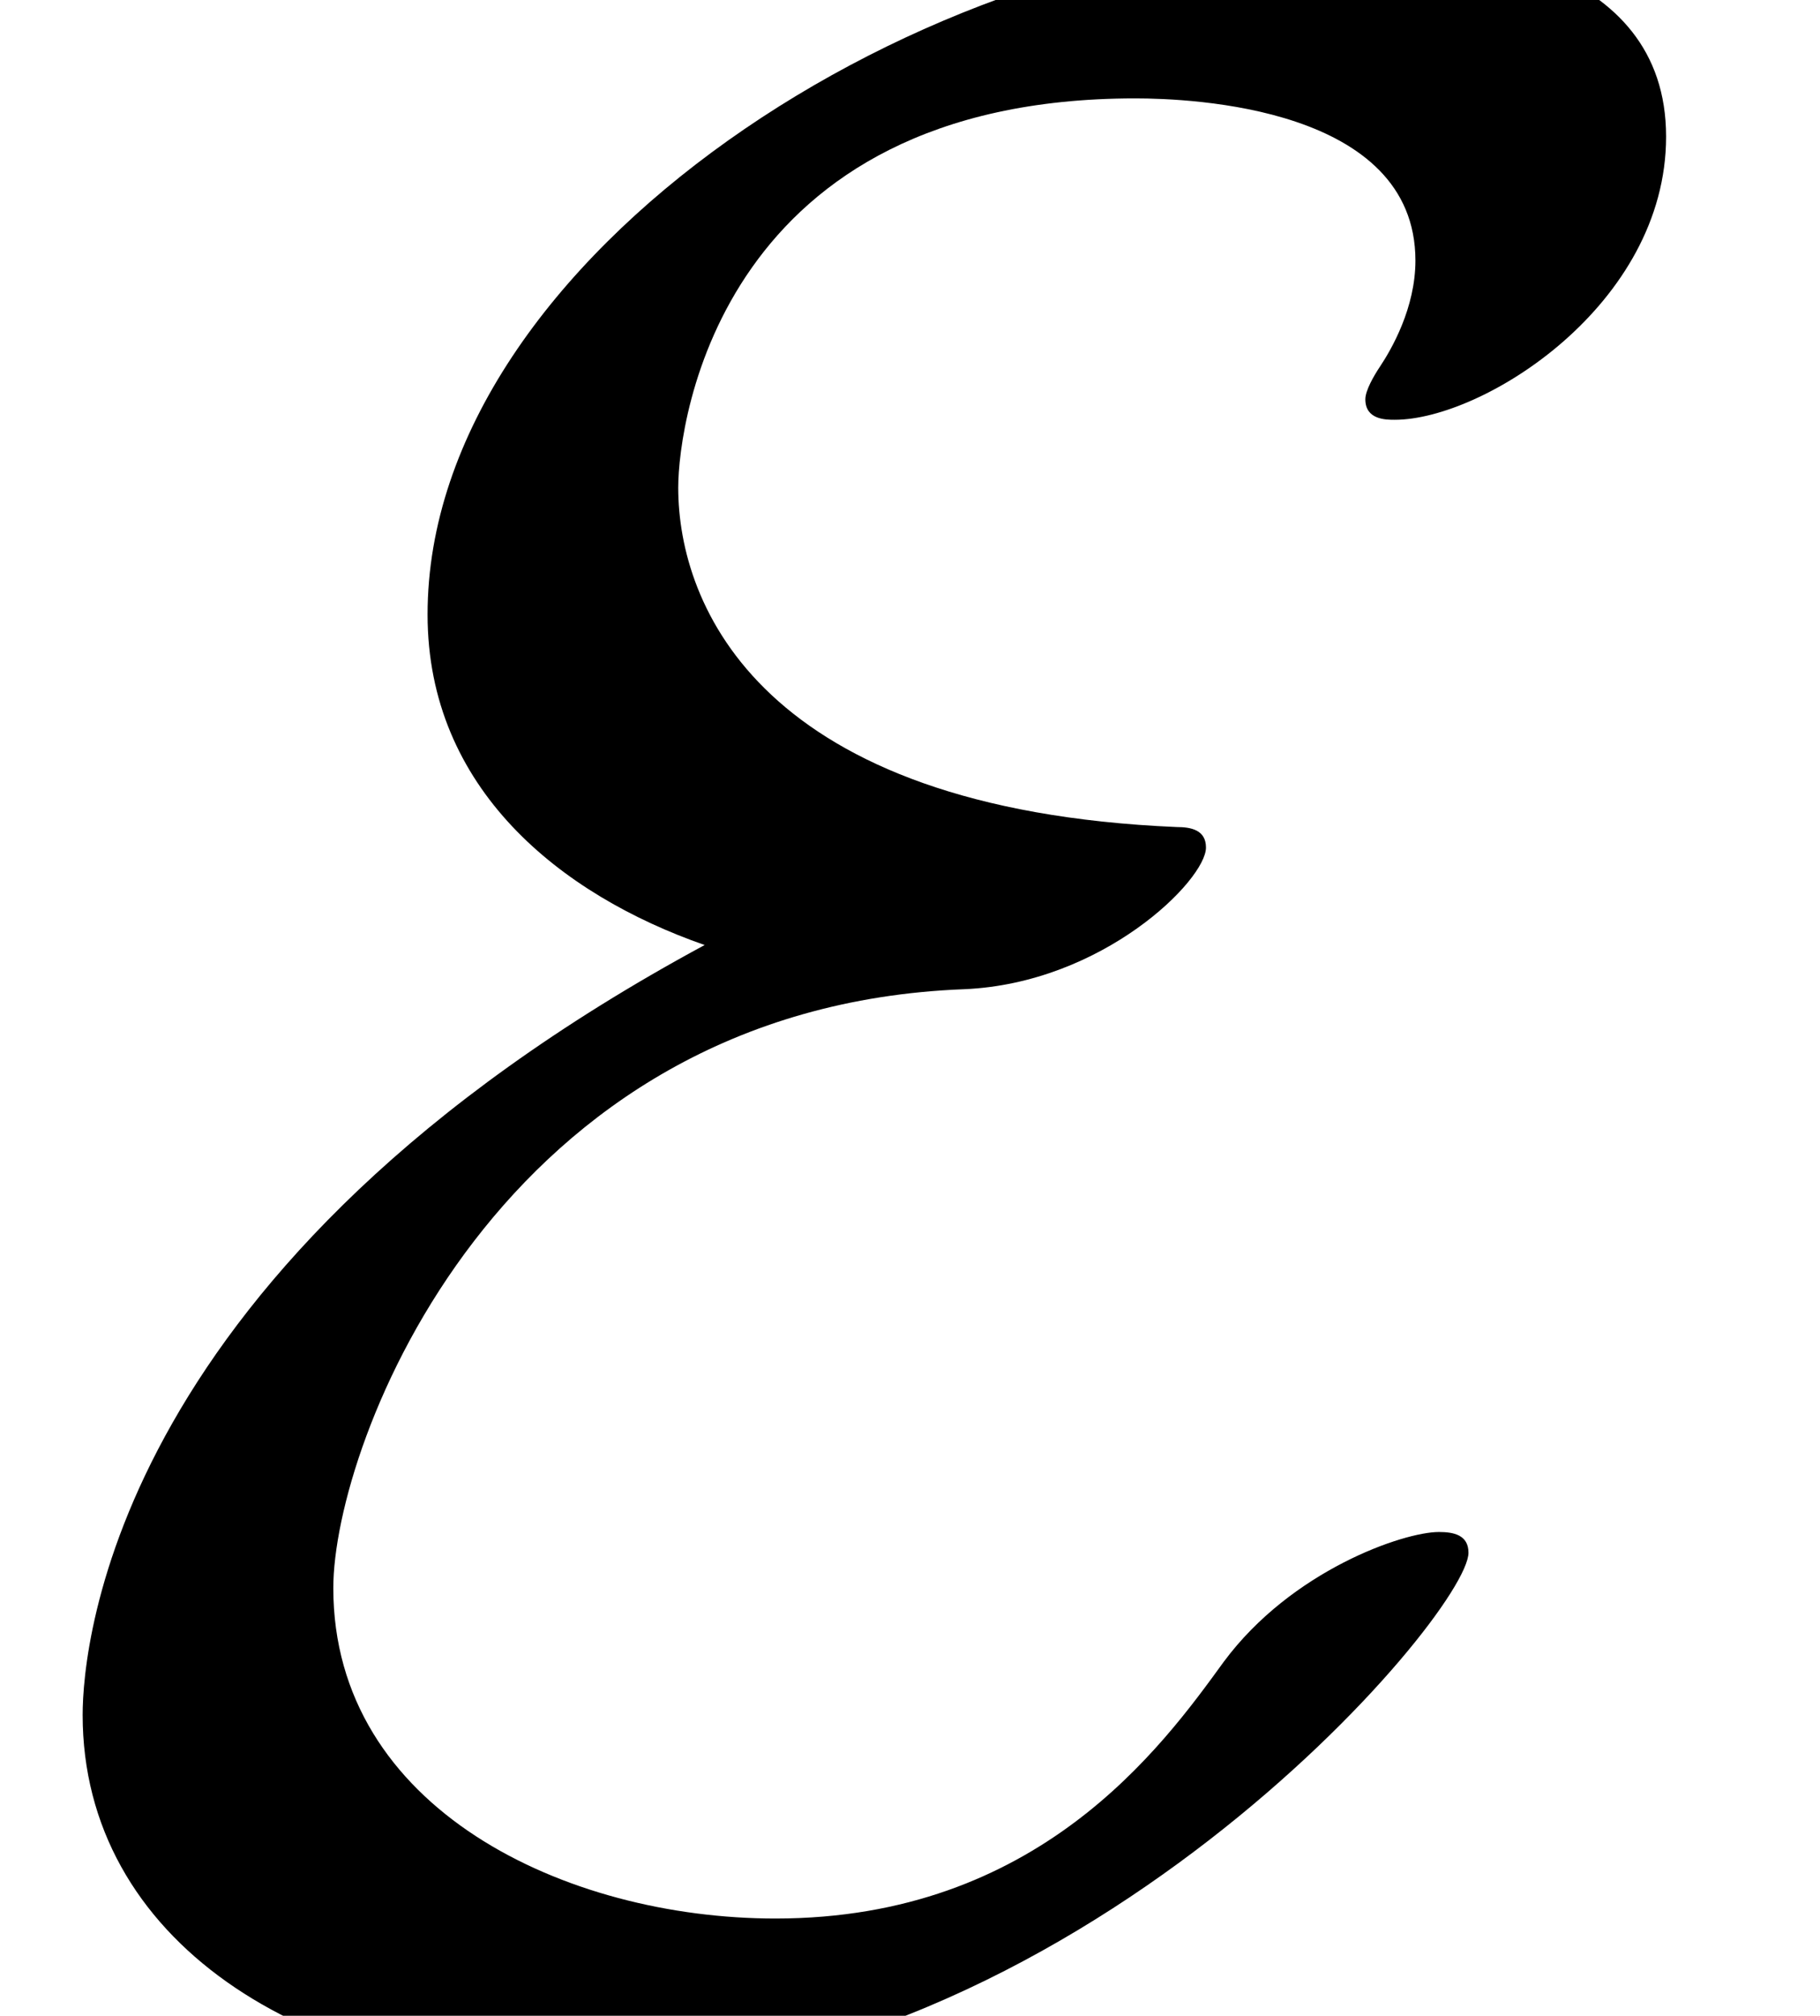 <?xml version='1.0' encoding='UTF-8'?>
<!-- This file was generated by dvisvgm 2.13.1 -->
<svg version='1.1' xmlns='http://www.w3.org/2000/svg' xmlns:xlink='http://www.w3.org/1999/xlink' width='7.994pt' height='8.85pt' viewBox='56.413 56.903 7.994 8.85'>
<defs>
<path id='g0-69' d='M3.095-4.701C.505-3.303 .363-1.632 .363-1.321C.363-.337 1.321 .285 2.551 .285C4.714 .285 6.45-1.761 6.45-2.033C6.45-2.111 6.385-2.124 6.32-2.124C6.165-2.124 5.673-1.956 5.375-1.554C5.103-1.179 4.559-.427 3.406-.427C2.487-.427 1.464-.907 1.464-1.878C1.464-2.513 2.189-4.429 4.235-4.507C4.844-4.533 5.297-4.986 5.297-5.129C5.297-5.206 5.232-5.219 5.168-5.219C3.341-5.297 2.979-6.191 2.979-6.709C2.979-7.007 3.173-8.418 4.986-8.418C5.232-8.418 6.217-8.38 6.217-7.706C6.217-7.499 6.113-7.318 6.061-7.24C6.035-7.201 5.997-7.136 5.997-7.097C5.997-7.007 6.087-7.007 6.126-7.007C6.515-7.007 7.318-7.512 7.318-8.25C7.318-9.014 6.424-9.131 5.841-9.131C4.08-9.131 1.878-7.732 1.878-6.152C1.878-5.388 2.461-4.922 3.095-4.701Z'/>
</defs>
<g id='page1'>
<use x='56.413' y='65.753' xlink:href='#g0-69'/>
</g>
</svg>
